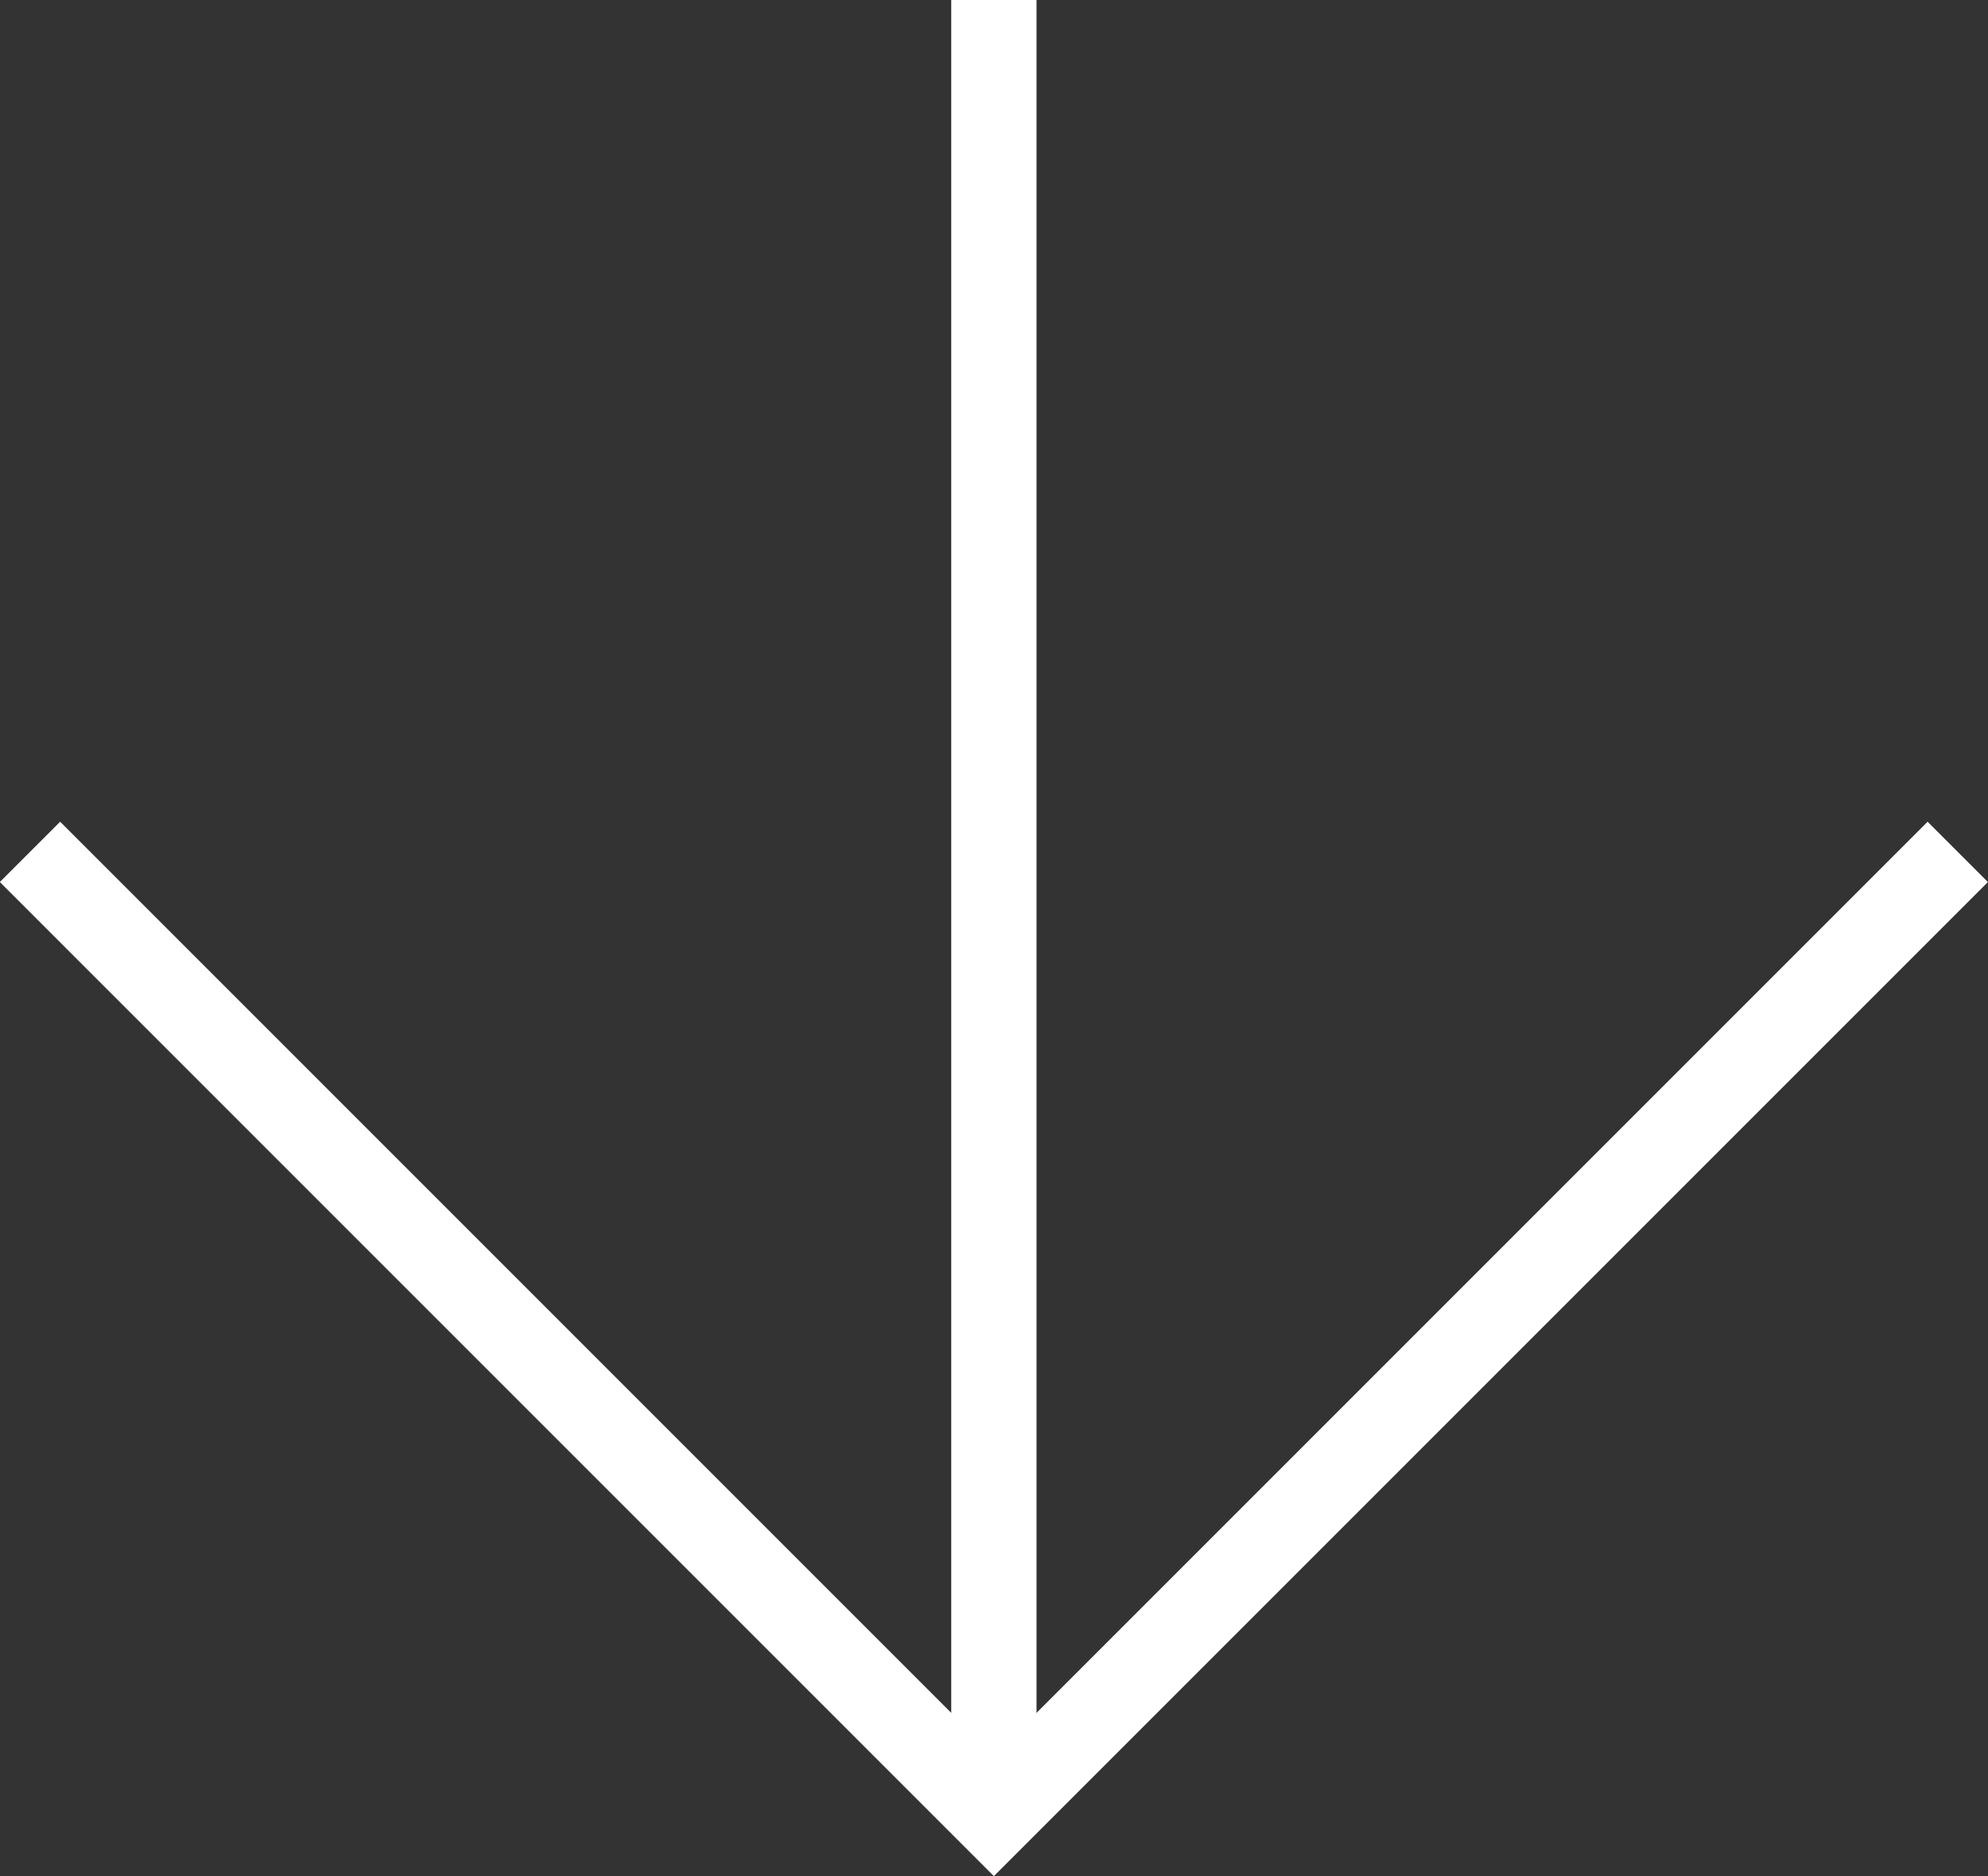 <?xml version="1.0" encoding="UTF-8"?><svg id="_レイヤー_2" xmlns="http://www.w3.org/2000/svg" viewBox="0 0 80.19 75.67"><rect x="0" y="0" width="80.19" height="75.67" fill="#333333" stroke="none"/><defs><style>.cls-1{fill:none;stroke:#fff;stroke-miterlimit:10;stroke-width:3.44px;}</style></defs><g id="_要素"><polyline class="cls-1" points="78.97 34.36 40.09 73.24 1.21 34.36"/><line class="cls-1" x1="40.09" y1="73.24" x2="40.09"/></g></svg>